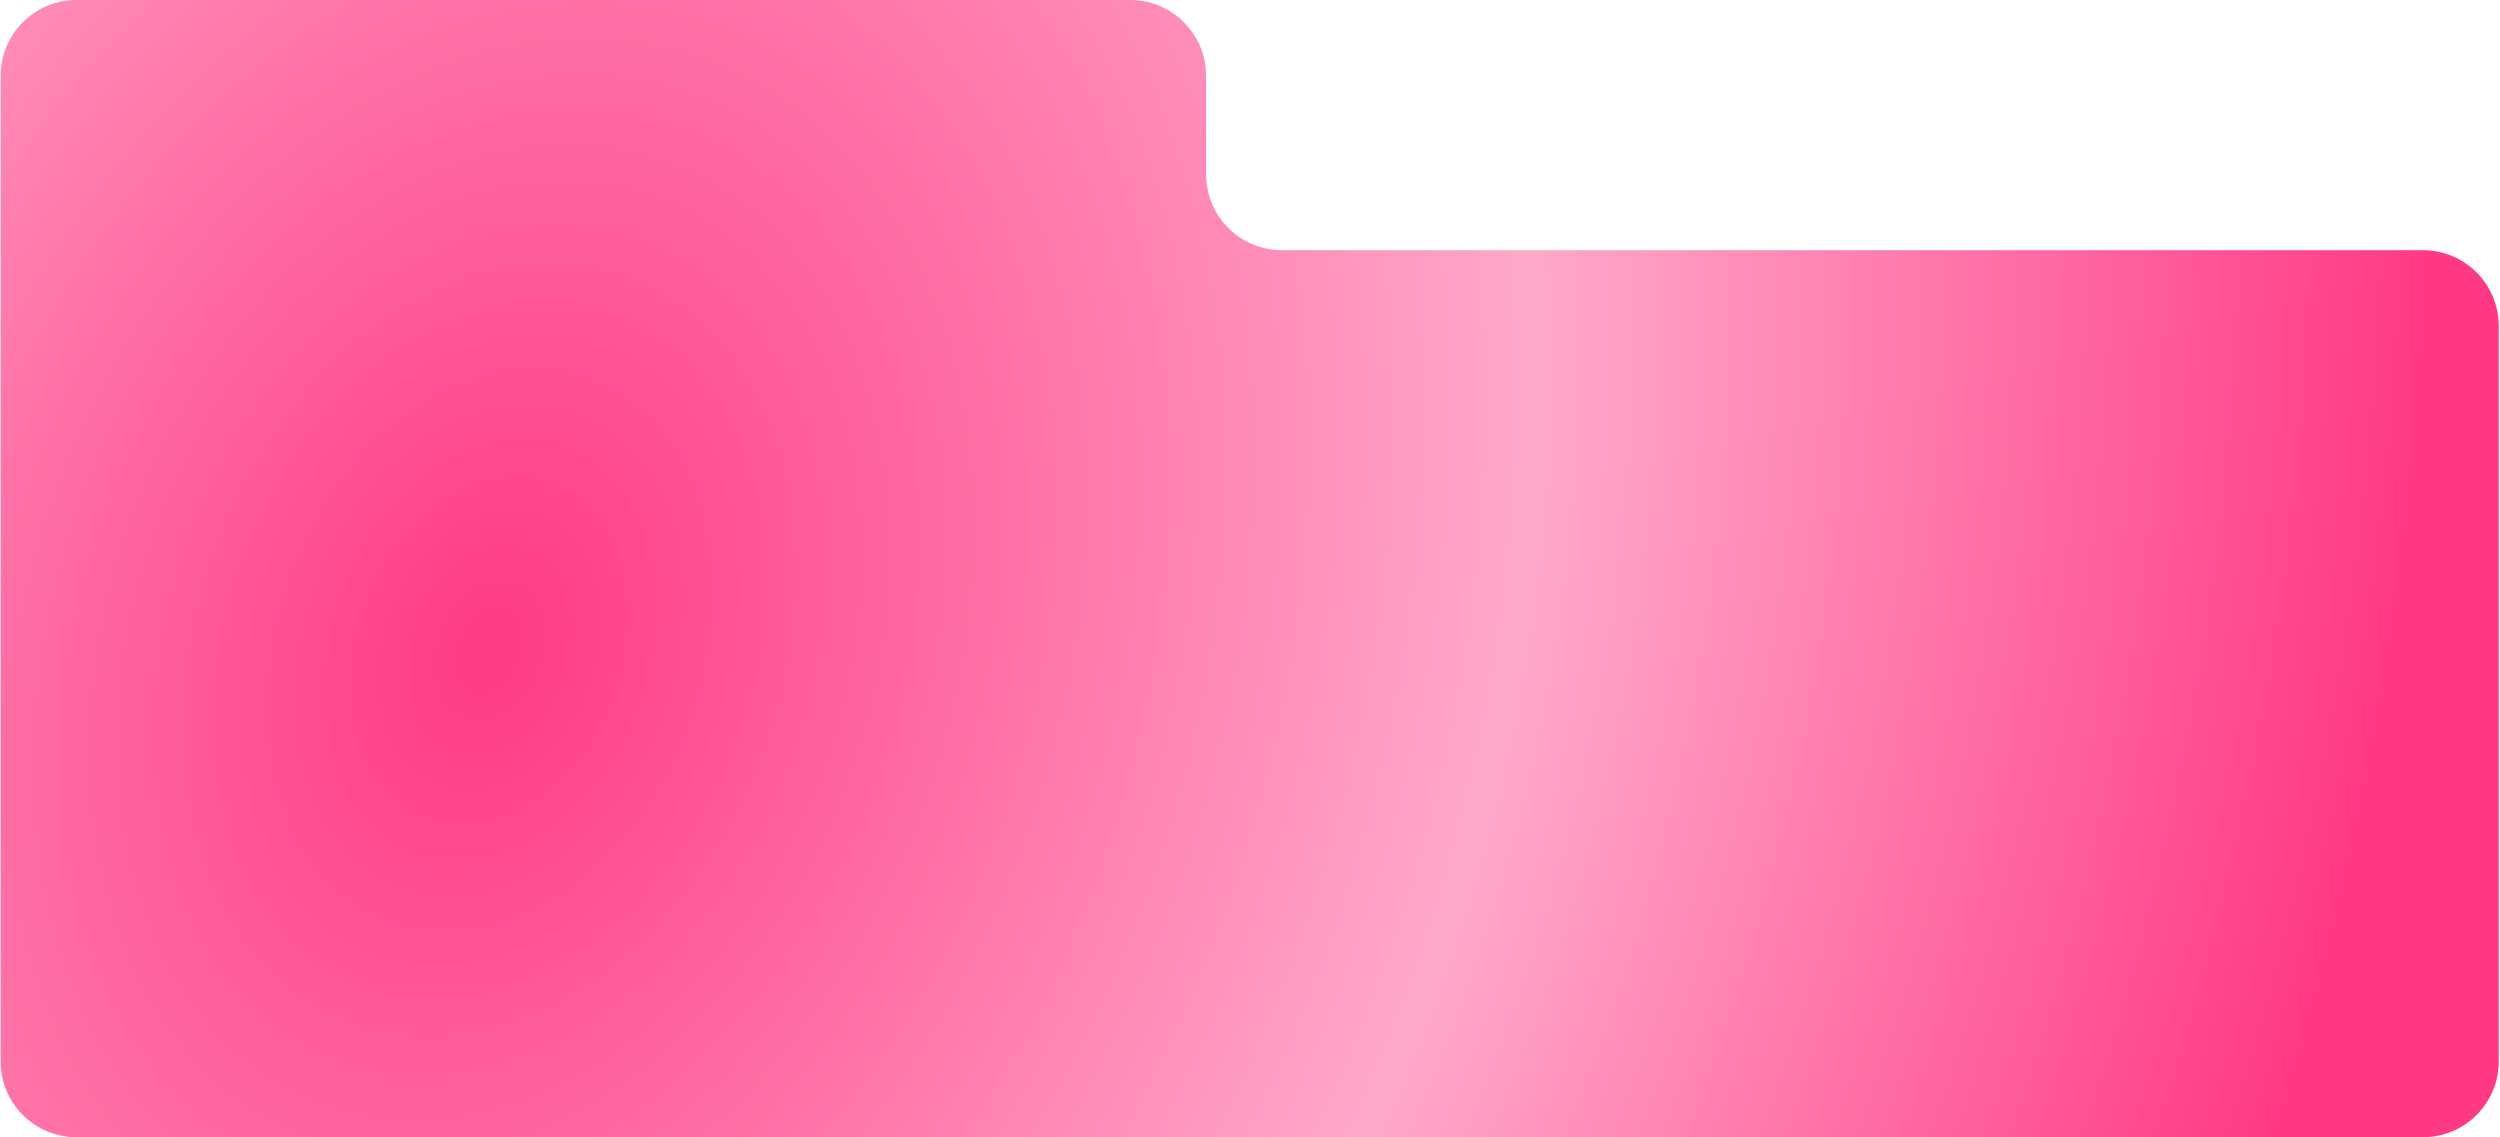 <svg width="1319" height="600" preserveAspectRatio="none" viewBox="0 0 1319 600" fill="none" xmlns="http://www.w3.org/2000/svg">
<path d="M636.337 92.001C636.337 114.092 654.246 132.001 676.337 132.001H1278.34C1300.43 132.001 1318.34 149.91 1318.34 172.001V560.001C1318.34 582.092 1300.43 600.001 1278.34 600.001H40.337C18.245 600.001 0.337 582.092 0.337 560.001V40C0.337 17.909 18.245 0 40.337 0H596.337C618.428 0 636.337 17.909 636.337 40V92.001Z" fill="url(#paint0_radial_2036_710)"/>
<defs>
<radialGradient id="paint0_radial_2036_710" cx="0" cy="0" r="1" gradientTransform="matrix(898.5 362.499 -490.726 1216.32 258.337 344.356)" gradientUnits="userSpaceOnUse">
<stop stop-color="#FF3985"/>
<stop offset="0.539" stop-color="#FFA9CA"/>
<stop offset="1" stop-color="#FF3985"/>
</radialGradient>
</defs>
</svg>
